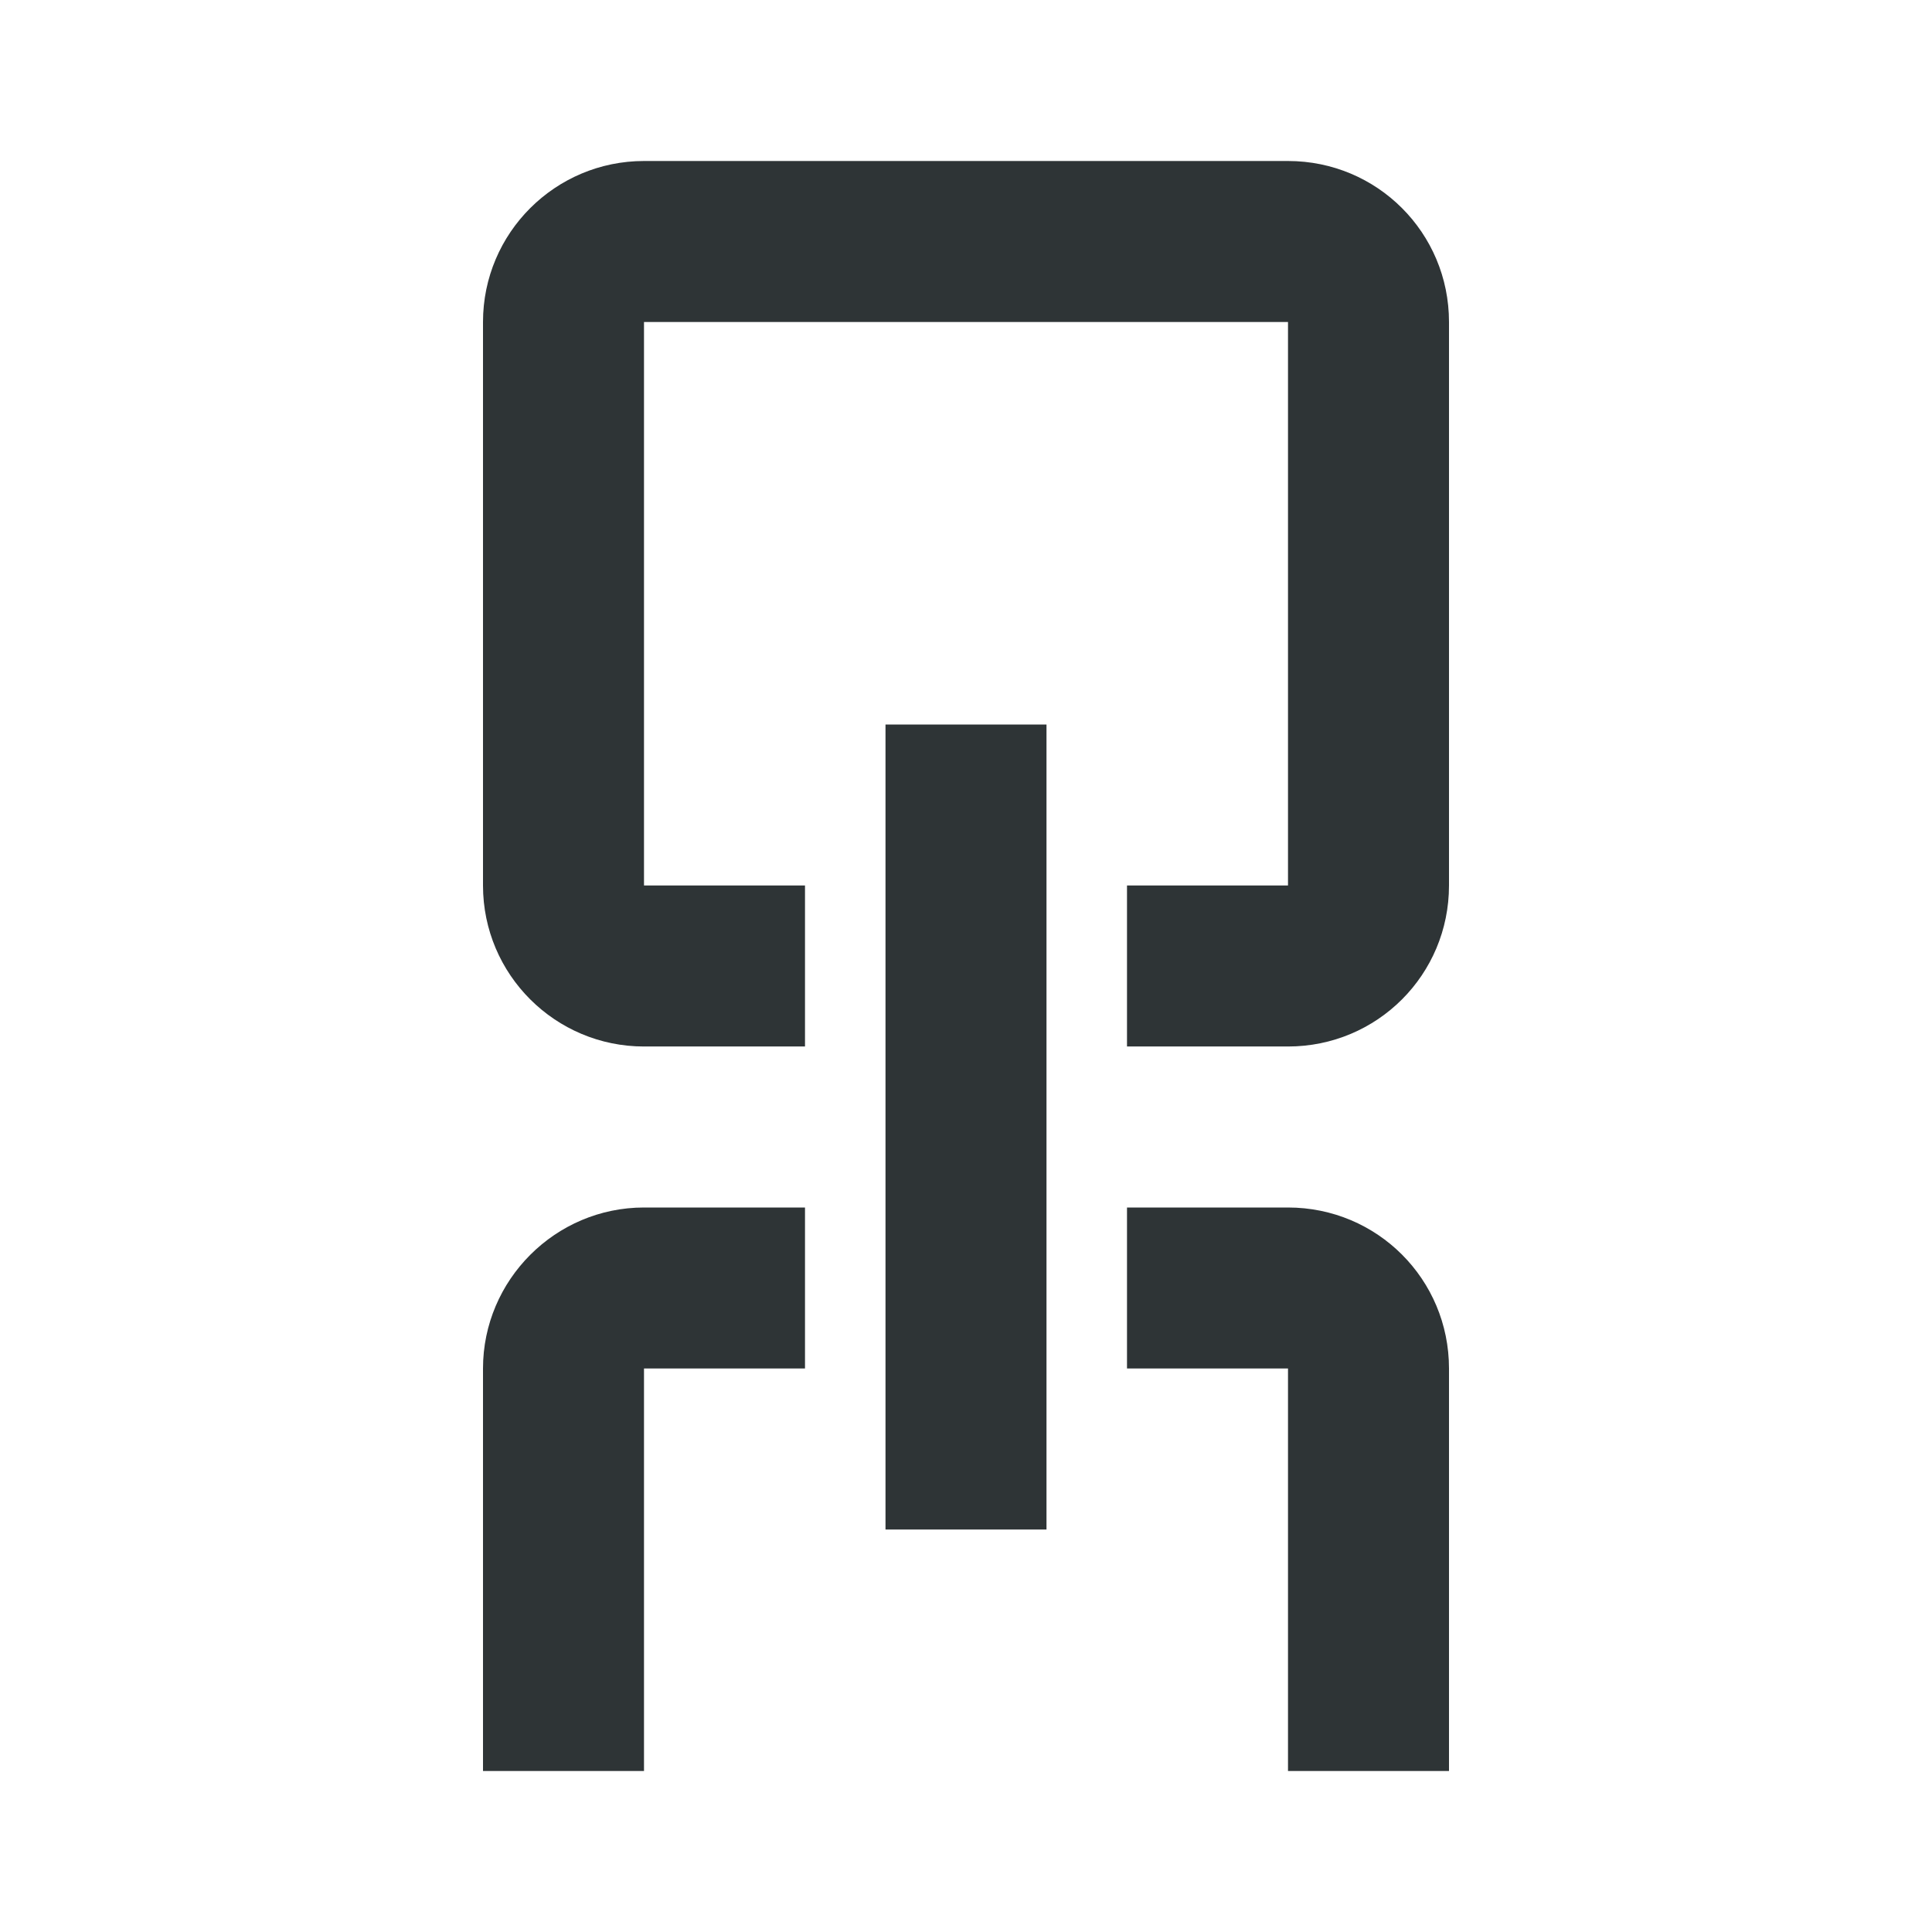 <svg viewBox="0 0 24 24" xmlns="http://www.w3.org/2000/svg"><path d="m8 2c-1.1 0-2 .892-2 2v7c0 1.108.9 2 2 2h2v-2h-2v-7h8v7h-2v2h2c1.108 0 2-.892 2-2v-7c0-1.108-.892-2-2-2zm3 7v10h2v-10zm-3 6c-1.1 0-2 .9-2 2v5h2v-5h2v-2zm6 0v2h2v5h2v-5c0-1.108-.892-2-2-2z" fill="#2e3436"/></svg>